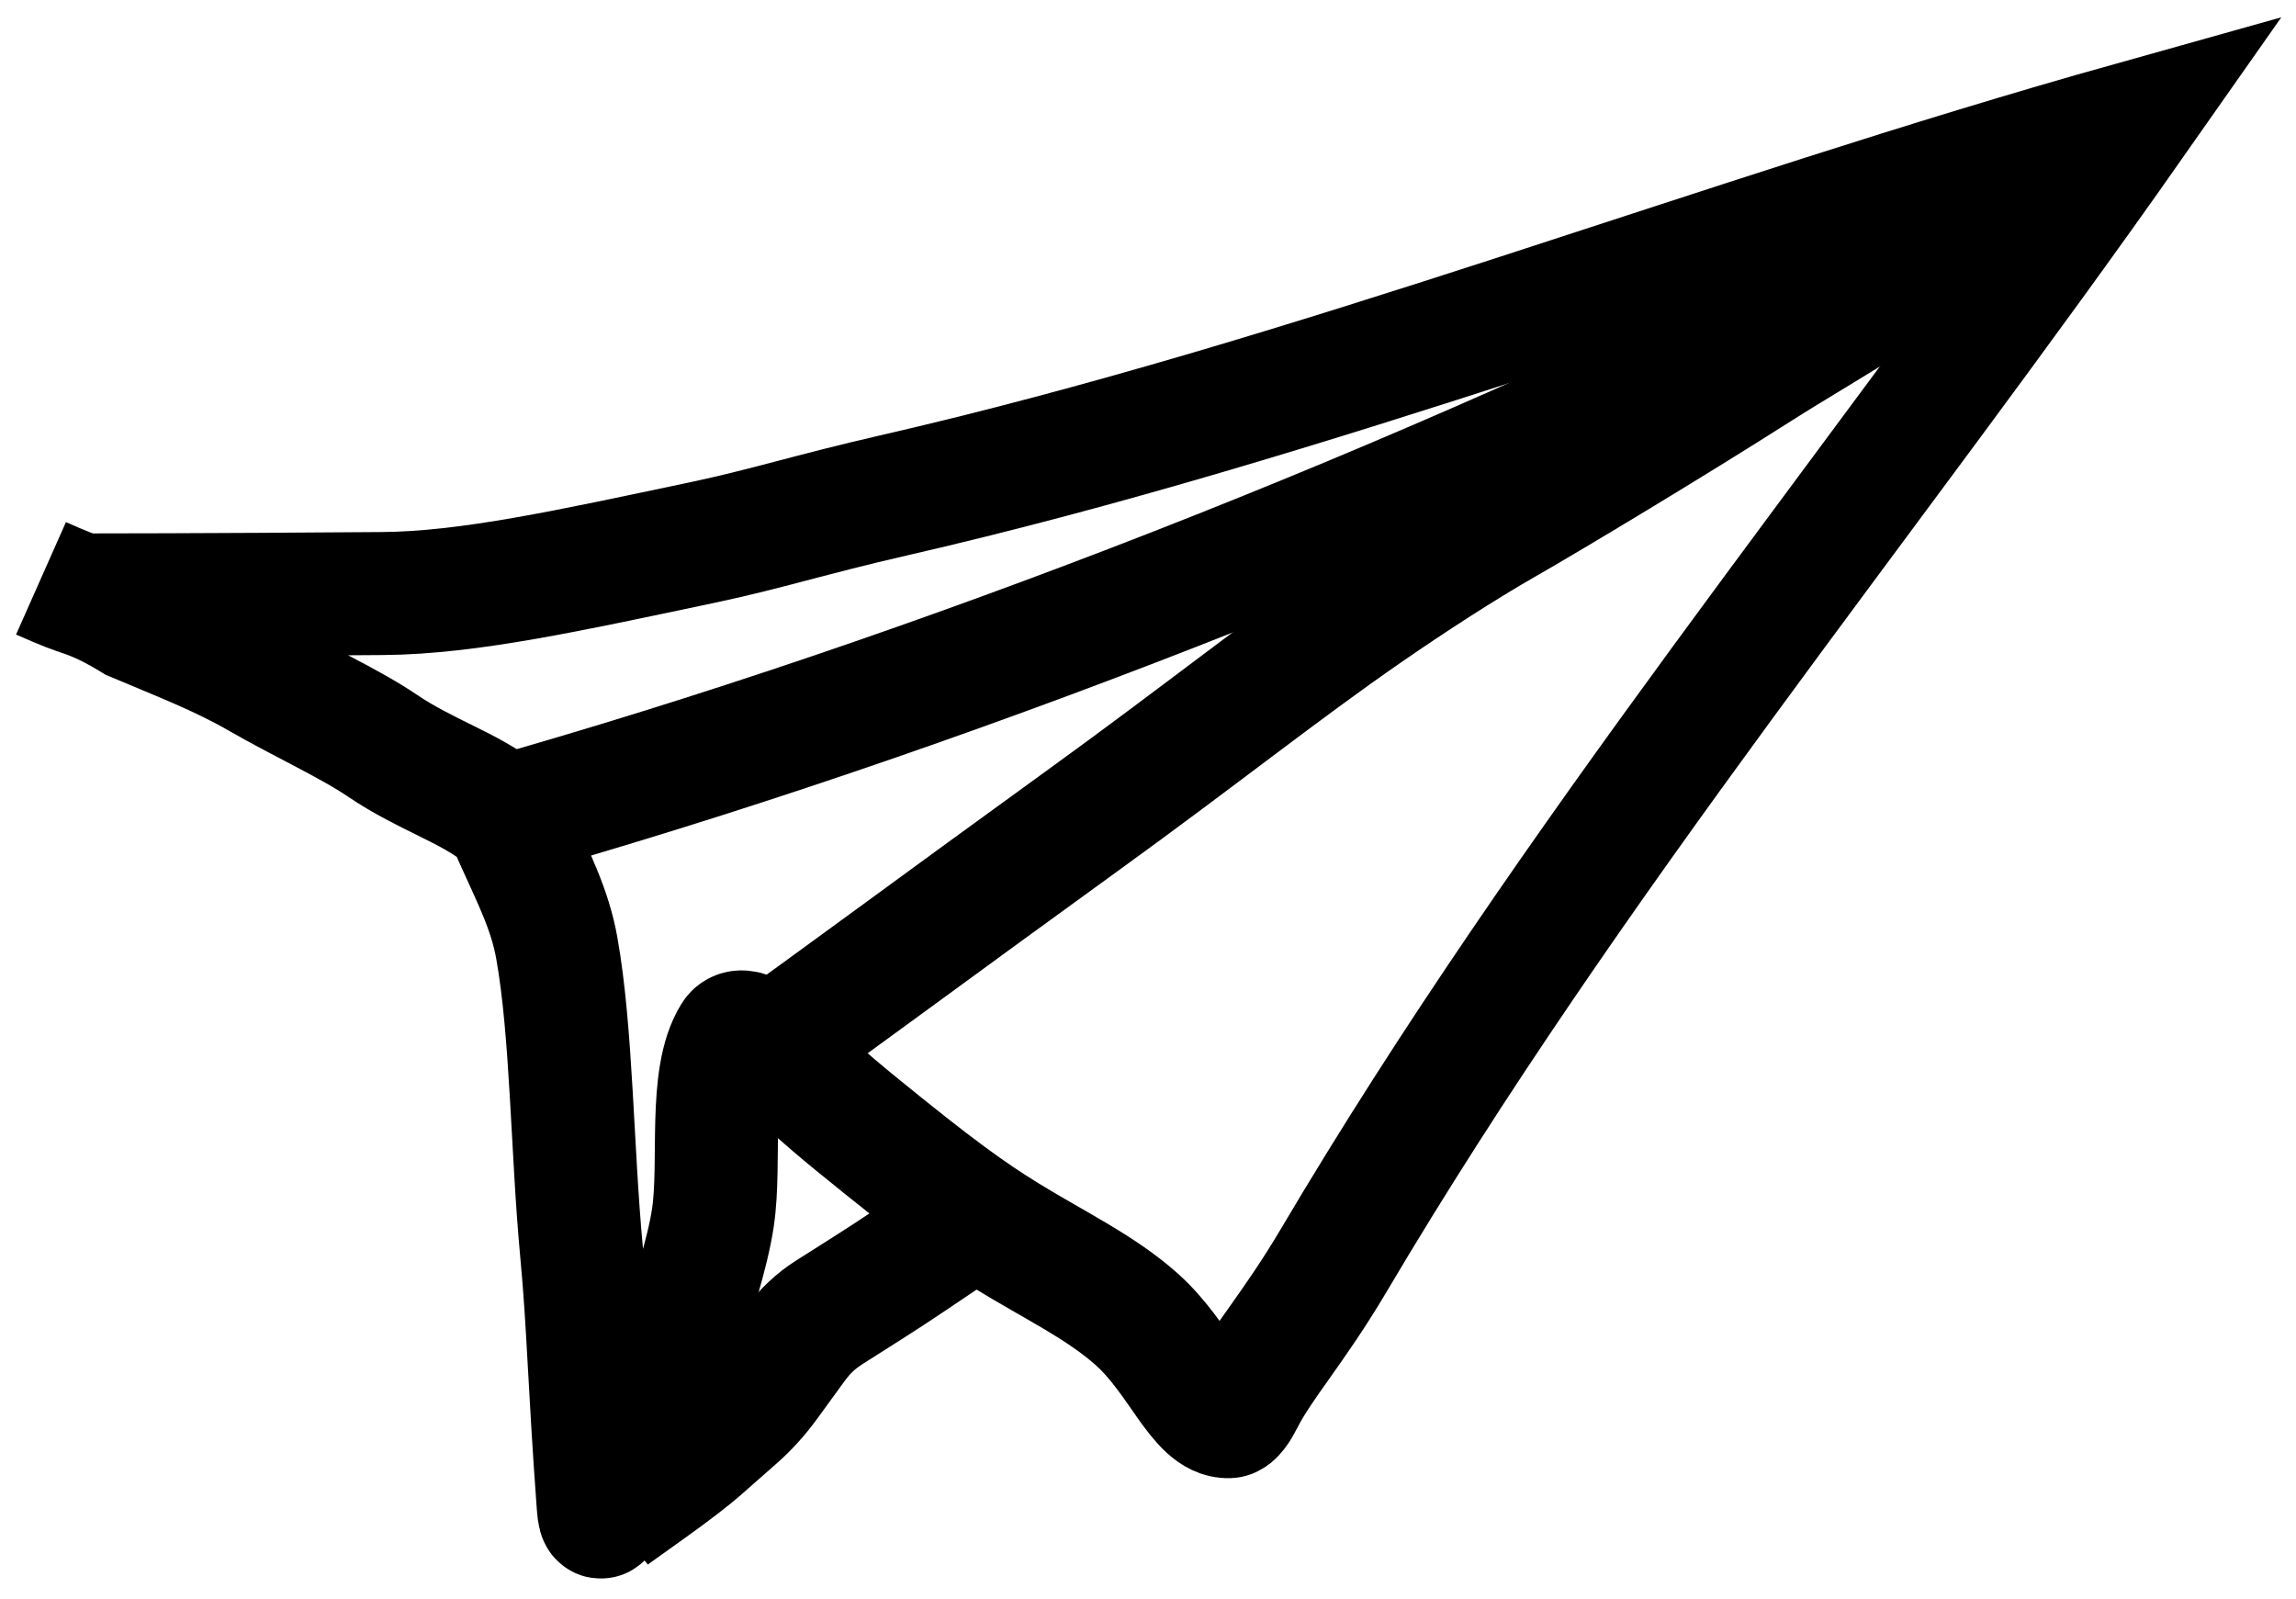 <svg width="56" height="39" viewBox="0 0 56 39" fill="none" xmlns="http://www.w3.org/2000/svg">
<path d="M2.012 14.51C2.145 14.51 4.951 14.51 9.333 14.476C11.446 14.46 13.929 13.906 17.13 13.232C18.682 12.905 19.741 12.554 21.789 12.084C32.024 9.736 41.892 5.832 52 3C45.441 12.345 38.355 20.892 32.533 30.734C31.544 32.406 30.746 33.266 30.305 34.145C30.203 34.348 30.07 34.549 29.968 34.552C29.259 34.573 28.791 33.14 27.744 32.194C26.862 31.397 25.688 30.844 24.542 30.136C23.648 29.583 22.855 29.022 20.836 27.373C19.408 26.206 18.807 25.511 18.403 25.276C18.206 25.161 17.999 25.106 17.896 25.272C17.267 26.285 17.591 28.33 17.389 29.691C17.255 30.6 16.85 31.779 16.58 32.728C16.316 33.657 15.503 34.683 14.996 36.066C14.885 36.37 14.827 36.574 14.759 36.777C14.691 36.981 14.625 37.181 14.59 36.716C14.366 33.685 14.354 32.334 14.185 30.546C13.948 28.021 13.949 25.192 13.58 23.119C13.411 22.171 13.006 21.397 12.568 20.419C12.462 20.182 12.399 19.98 12.231 19.843C11.458 19.214 10.38 18.899 9.333 18.19C8.516 17.638 7.414 17.146 6.298 16.503C5.378 15.973 4.379 15.591 3.263 15.119C2.825 14.85 2.418 14.645 2.015 14.511C1.811 14.443 1.611 14.376 1 14.105" stroke="black" stroke-width="3"/>
<path d="M13.023 19.711C23.949 16.549 35.727 11.824 45.852 6.71C46.361 6.562 46.844 6.313 47.292 6.027C47.531 5.934 47.797 5.944 48.071 5.955" stroke="black" stroke-width="3"/>
<path d="M18.629 25.666C19.838 24.816 23.222 22.314 26.373 20.036C29.284 17.931 31.213 16.378 33.324 14.918C34.414 14.164 35.697 13.334 36.679 12.773C37.807 12.129 40.826 10.311 42.81 9.047C43.834 8.395 44.773 7.861 45.69 7.265C46.673 6.802 48.021 6.213 49.544 5.487C50.128 5.219 50.33 5.154 50.74 4.889" stroke="black" stroke-width="3"/>
<path d="M14.929 36.937L14.057 35.716L14.016 35.745L13.978 35.776L14.929 36.937ZM17.95 34.568L16.958 33.442L17.95 34.568ZM18.714 33.726L17.501 32.844L18.714 33.726ZM19.398 32.786L18.185 31.903L19.398 32.786ZM20.218 32.012L21.022 33.279L20.218 32.012ZM21.175 31.405L20.372 30.138L21.175 31.405ZM22.122 30.786L22.959 32.031L22.122 30.786ZM23.765 29.67L22.925 28.427L22.905 28.44L22.886 28.454L23.765 29.67ZM23.923 29.563L24.762 30.806L24.82 30.767L24.874 30.723L23.923 29.563ZM14.852 37L15.803 38.16L15.88 38.096L14.929 36.937L13.978 35.776L13.901 35.84L14.852 37ZM14.929 36.937L15.801 38.157L16.677 37.531L15.806 36.31L14.934 35.09L14.057 35.716L14.929 36.937ZM15.806 36.31L16.677 37.531C17.273 37.105 17.756 36.737 18.096 36.438L17.105 35.312L16.113 34.186C15.89 34.383 15.507 34.68 14.934 35.09L15.806 36.31ZM17.105 35.312L18.096 36.438L18.518 36.066L17.527 34.94L16.536 33.814L16.113 34.186L17.105 35.312ZM17.527 34.94L18.518 36.066L18.941 35.694L17.95 34.568L16.958 33.442L16.536 33.814L17.527 34.94ZM17.95 34.568L18.941 35.694C19.308 35.371 19.636 35.008 19.927 34.608L18.714 33.726L17.501 32.844C17.335 33.071 17.154 33.269 16.958 33.442L17.95 34.568ZM18.714 33.726L19.927 34.608L20.269 34.138L19.056 33.256L17.843 32.373L17.501 32.844L18.714 33.726ZM19.056 33.256L20.269 34.138L20.611 33.668L19.398 32.786L18.185 31.903L17.843 32.373L19.056 33.256ZM19.398 32.786L20.611 33.668C20.731 33.503 20.866 33.377 21.022 33.279L20.218 32.012L19.415 30.745C18.932 31.052 18.521 31.441 18.185 31.903L19.398 32.786ZM20.218 32.012L21.022 33.279L21.5 32.975L20.697 31.708L19.893 30.442L19.415 30.745L20.218 32.012ZM20.697 31.708L21.5 32.975L21.979 32.671L21.175 31.405L20.372 30.138L19.893 30.442L20.697 31.708ZM21.175 31.405L21.979 32.671C22.309 32.462 22.636 32.248 22.959 32.031L22.122 30.786L21.286 29.541C20.984 29.744 20.679 29.943 20.372 30.138L21.175 31.405ZM22.122 30.786L22.959 32.031L23.428 31.716L22.591 30.471L21.755 29.226L21.286 29.541L22.122 30.786ZM22.591 30.471L23.428 31.716L23.897 31.4L23.06 30.155L22.224 28.911L21.755 29.226L22.591 30.471ZM23.06 30.155L23.897 31.4C24.202 31.195 24.422 31.046 24.526 30.971L23.647 29.755L22.768 28.54C22.715 28.578 22.544 28.695 22.224 28.911L23.06 30.155ZM23.647 29.755L24.526 30.971L24.643 30.886L23.765 29.67L22.886 28.454L22.768 28.54L23.647 29.755ZM23.765 29.67L24.604 30.913L24.762 30.806L23.923 29.563L23.083 28.32L22.925 28.427L23.765 29.67ZM23.923 29.563L24.874 30.723L24.951 30.66L24 29.5L23.049 28.34L22.972 28.403L23.923 29.563Z" fill="black"/>
</svg>
